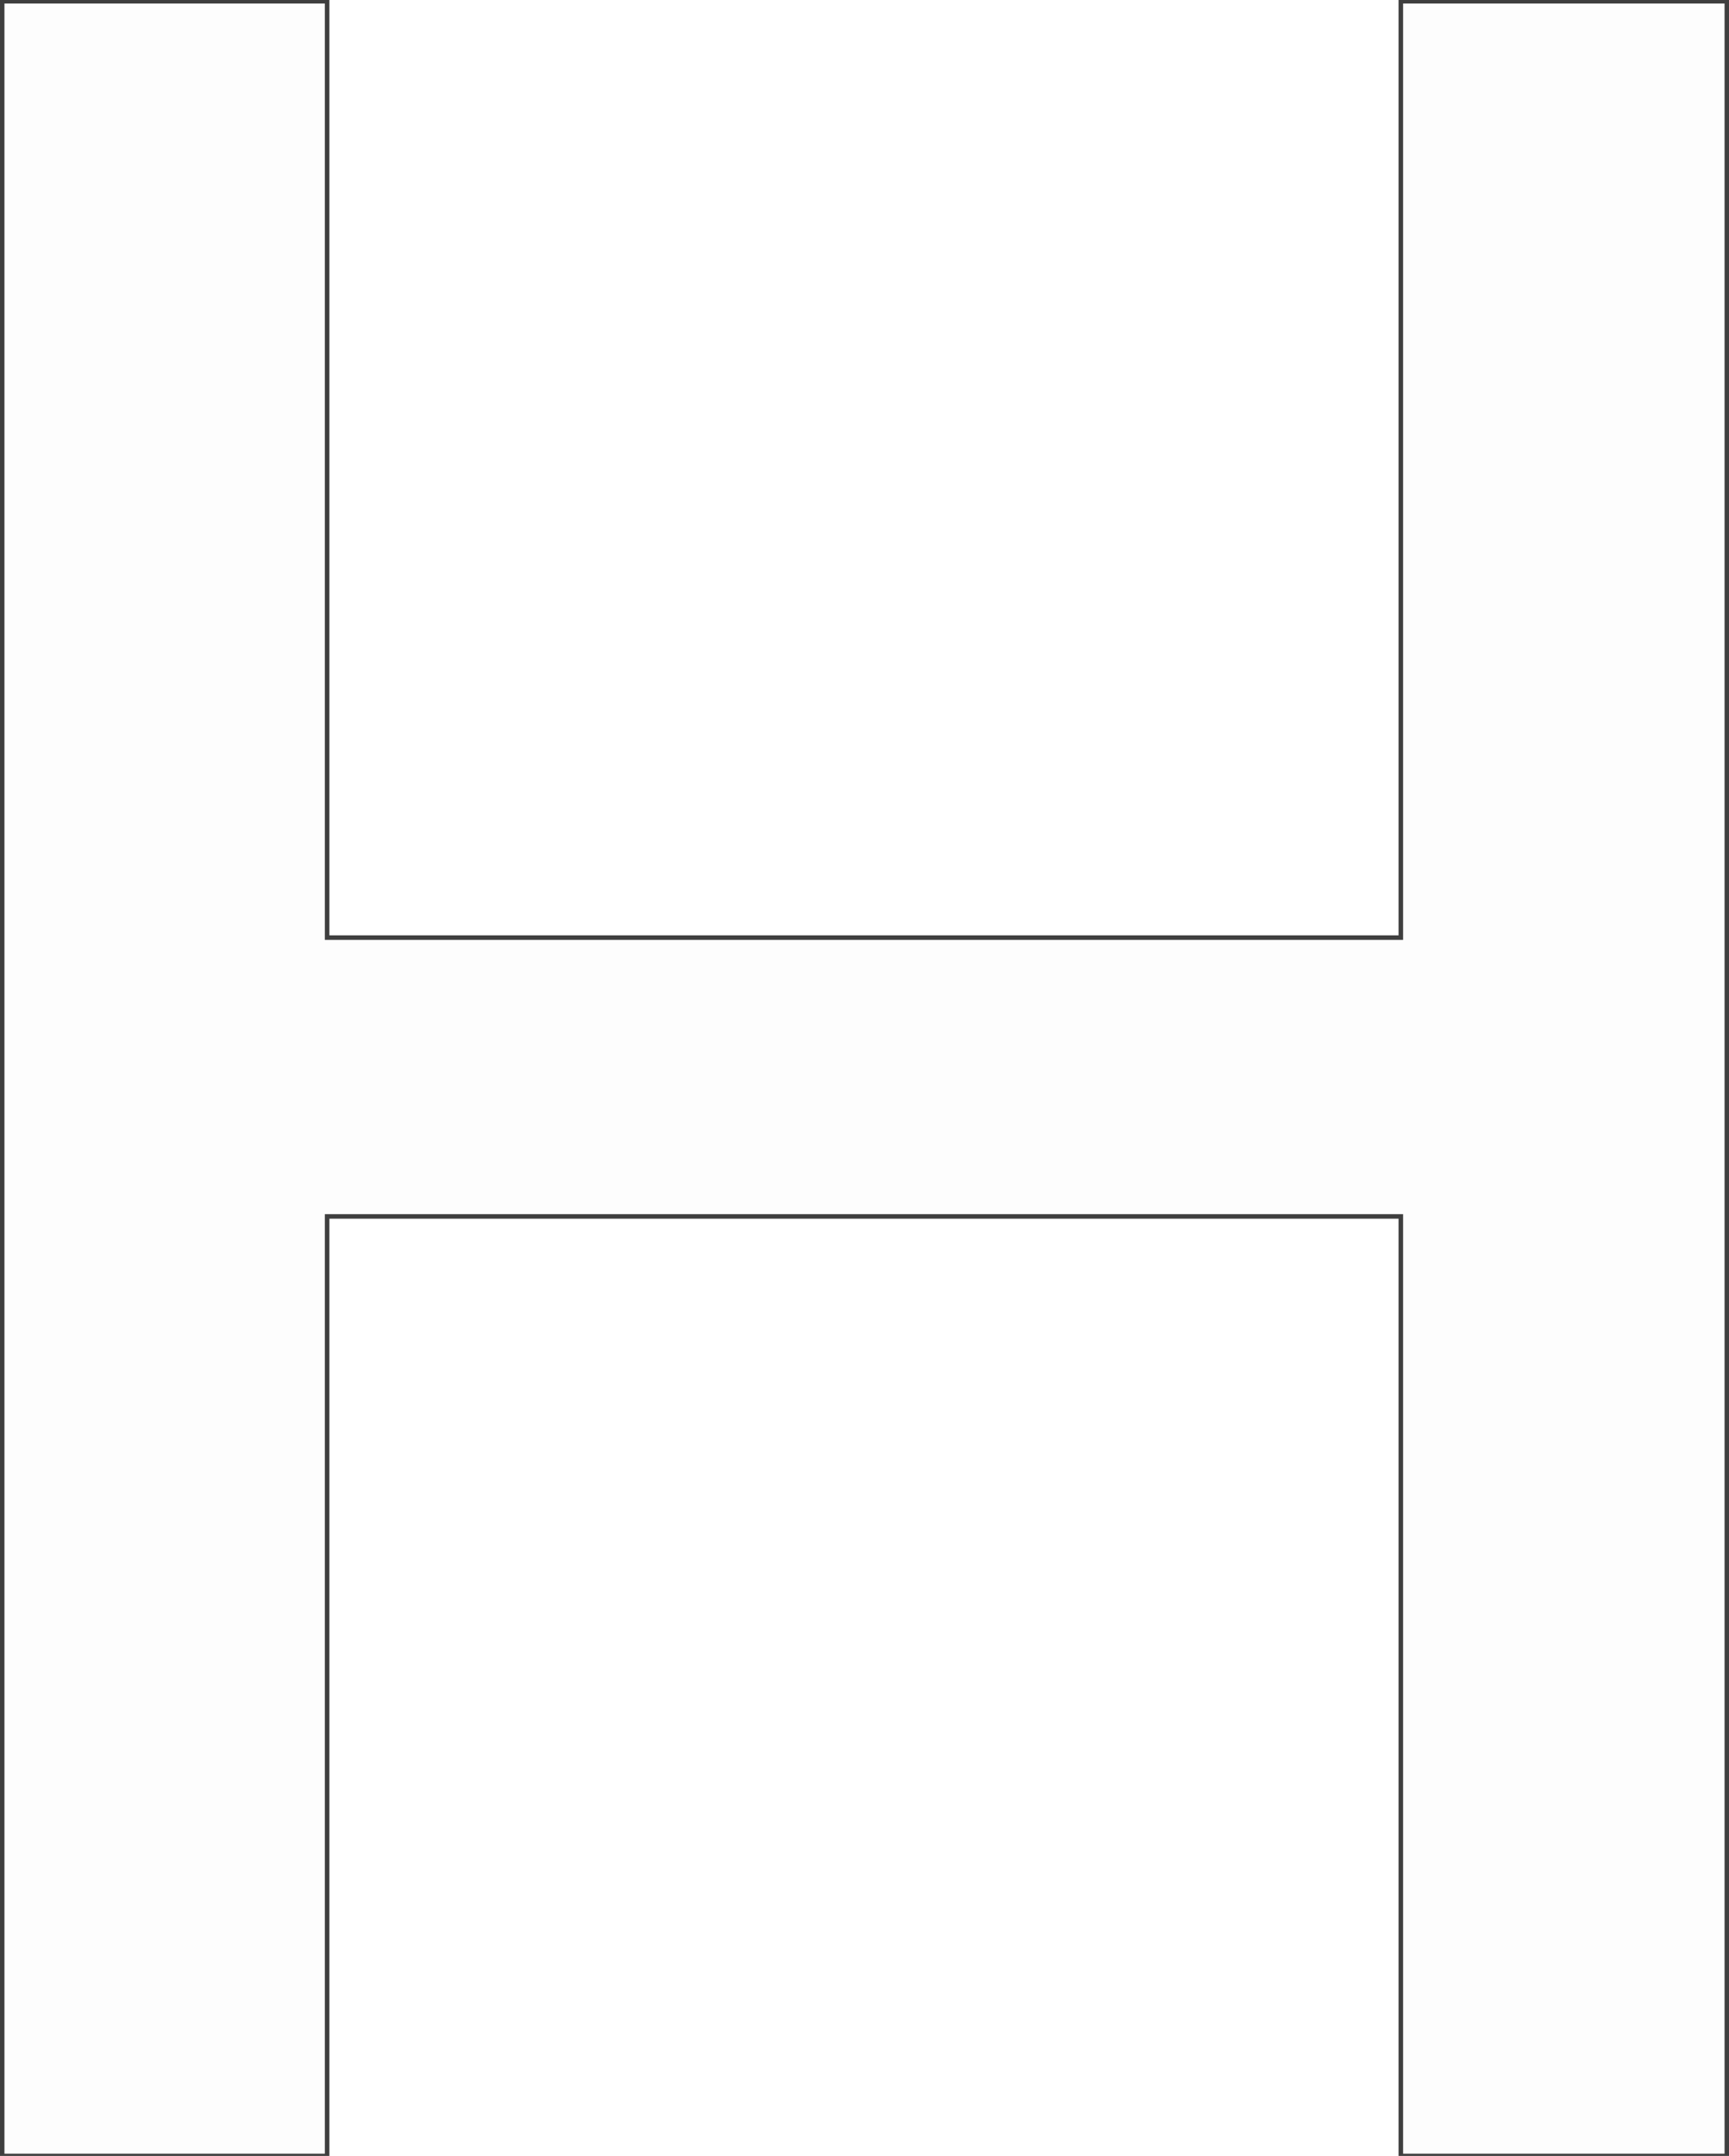 <?xml version="1.0" encoding="UTF-8"?> <svg xmlns="http://www.w3.org/2000/svg" width="759" height="946" viewBox="0 0 759 946" fill="none"><mask id="path-1-outside-1_263_427" maskUnits="userSpaceOnUse" x="-1" y="-1" width="761" height="948" fill="black"><rect fill="white" x="-1" y="-1" width="761" height="948"></rect><path d="M0.949 946V0.545H143.598V411.412H614.94V0.545H758.051V946H614.94V533.749H143.598V946H0.949Z"></path></mask><path d="M0.949 946V0.545H143.598V411.412H614.94V0.545H758.051V946H614.94V533.749H143.598V946H0.949Z" fill="#D9D9D9" fill-opacity="0.05"></path><path d="M0.949 946H-0.051V947H0.949V946ZM0.949 0.545V-0.455H-0.051V0.545H0.949ZM143.598 0.545H144.598V-0.455H143.598V0.545ZM143.598 411.412H142.598V412.412H143.598V411.412ZM614.94 411.412V412.412H615.94V411.412H614.94ZM614.94 0.545V-0.455H613.94V0.545H614.94ZM758.051 0.545H759.051V-0.455H758.051V0.545ZM758.051 946V947H759.051V946H758.051ZM614.94 946H613.94V947H614.94V946ZM614.94 533.749H615.94V532.749H614.94V533.749ZM143.598 533.749V532.749H142.598V533.749H143.598ZM143.598 946V947H144.598V946H143.598ZM1.949 946V0.545H-0.051V946H1.949ZM0.949 1.545H143.598V-0.455H0.949V1.545ZM142.598 0.545V411.412H144.598V0.545H142.598ZM143.598 412.412H614.94V410.412H143.598V412.412ZM615.94 411.412V0.545H613.94V411.412H615.94ZM614.94 1.545H758.051V-0.455H614.94V1.545ZM757.051 0.545V946H759.051V0.545H757.051ZM758.051 945H614.94V947H758.051V945ZM615.94 946V533.749H613.94V946H615.94ZM614.94 532.749H143.598V534.749H614.94V532.749ZM142.598 533.749V946H144.598V533.749H142.598ZM143.598 945H0.949V947H143.598V945Z" fill="#3F3F3F" mask="url(#path-1-outside-1_263_427)"></path></svg> 